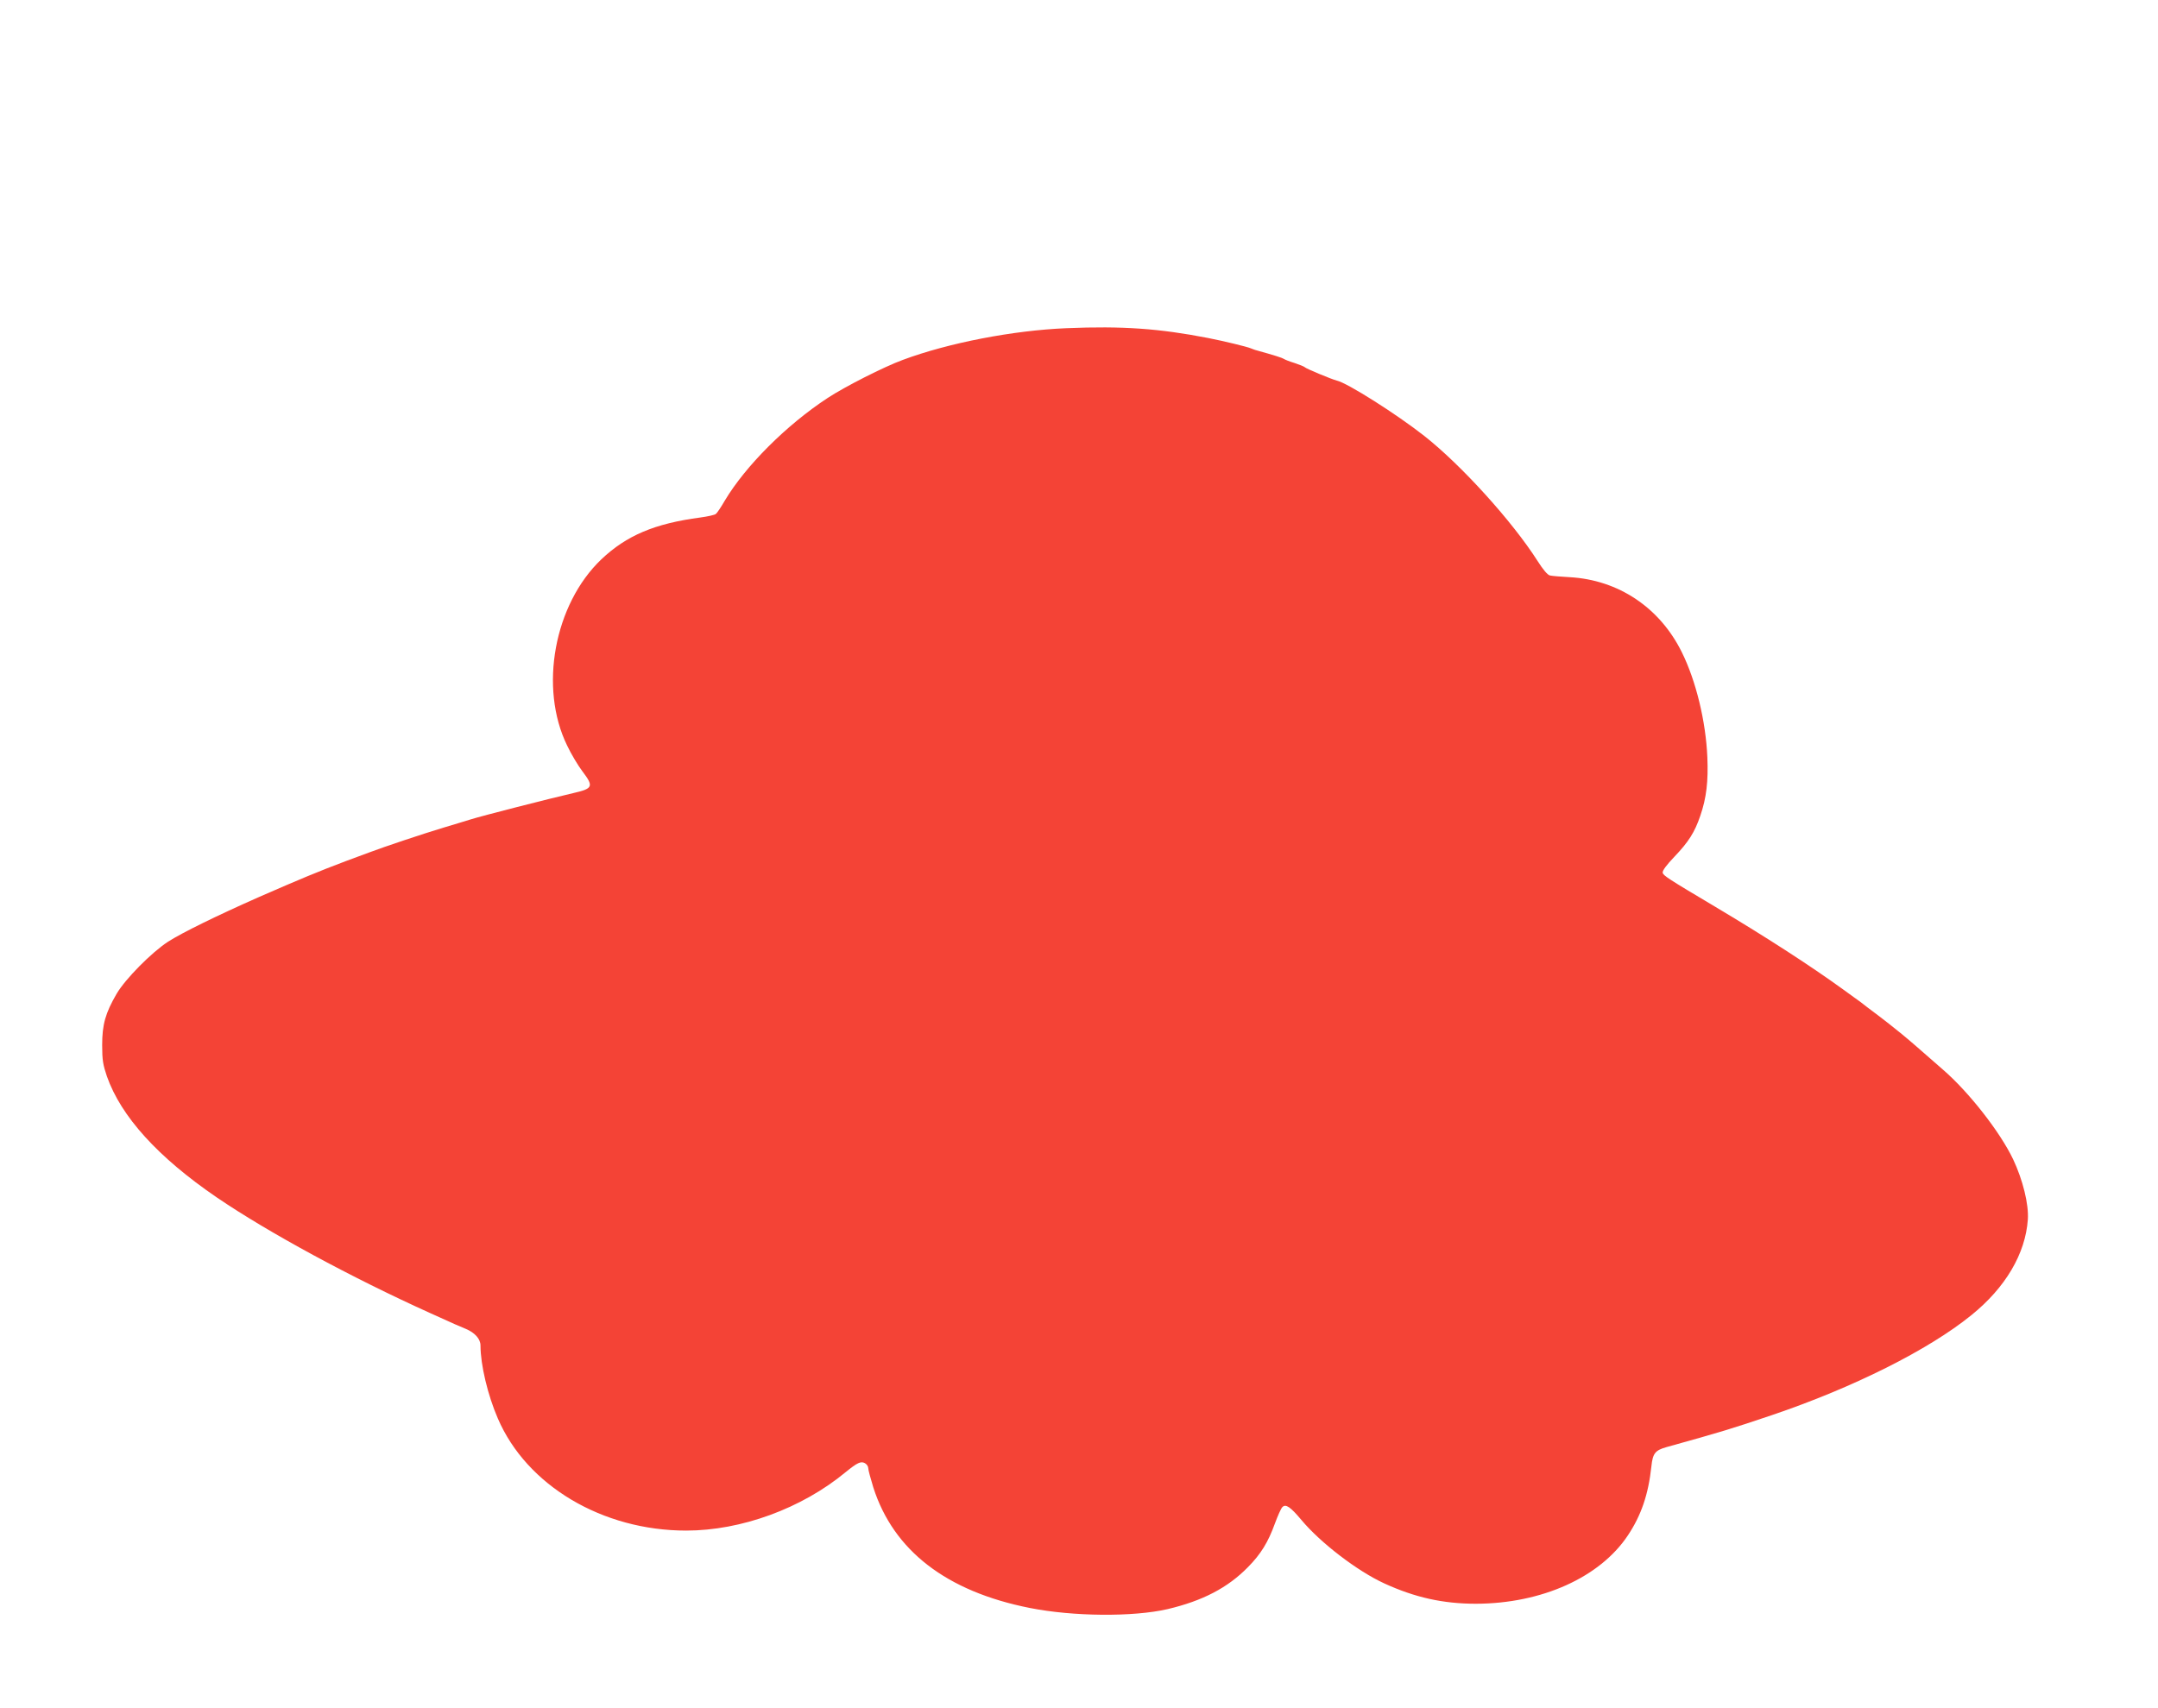 <?xml version="1.0" standalone="no"?>
<!DOCTYPE svg PUBLIC "-//W3C//DTD SVG 20010904//EN"
 "http://www.w3.org/TR/2001/REC-SVG-20010904/DTD/svg10.dtd">
<svg version="1.0" xmlns="http://www.w3.org/2000/svg"
 width="1280pt" height="1013pt" viewBox="0 0 1280 1013"
 preserveAspectRatio="xMidYMid meet">
<g transform="translate(0,1013) scale(0.1,-0.1)"
fill="#f44336" stroke="none">
<path d="M6325 8183 c-315 -13 -699 -87 -970 -188 -112 -41 -344 -159 -446
-226 -244 -160 -487 -403 -610 -609 -22 -38 -46 -74 -53 -79 -7 -6 -48 -15
-92 -21 -272 -36 -438 -107 -587 -248 -280 -267 -371 -762 -203 -1105 24 -51
65 -119 90 -152 69 -91 64 -103 -54 -130 -143 -33 -545 -136 -605 -155 -33
-10 -107 -33 -165 -50 -126 -38 -350 -113 -440 -147 -36 -13 -96 -36 -135 -50
-170 -64 -275 -108 -520 -215 -251 -111 -455 -211 -539 -265 -98 -64 -253
-221 -304 -308 -67 -115 -86 -183 -86 -305 0 -89 5 -117 28 -185 84 -239 303
-480 651 -718 307 -209 798 -475 1265 -686 157 -71 170 -77 212 -94 55 -23 88
-60 88 -99 0 -114 43 -295 103 -433 171 -398 620 -665 1117 -665 326 0 685
131 945 346 70 57 91 67 115 54 11 -6 20 -19 20 -30 0 -11 14 -62 30 -114 120
-375 434 -617 928 -715 257 -51 613 -54 817 -7 208 49 358 127 478 250 75 76
119 147 159 258 17 46 36 89 44 97 20 21 48 2 114 -77 113 -135 331 -302 490
-375 183 -84 349 -121 545 -121 389 1 735 156 901 406 79 119 121 242 139 408
8 78 22 96 89 115 331 92 386 109 626 190 484 164 929 387 1183 593 203 164
321 365 335 568 6 90 -30 235 -87 356 -77 162 -263 400 -417 533 -38 33 -109
95 -158 138 -50 44 -122 103 -161 133 -38 30 -95 73 -126 96 -30 24 -66 51
-80 60 -13 10 -44 32 -69 50 -196 142 -466 316 -760 491 -276 164 -305 183
-308 200 -2 12 23 46 70 95 84 88 120 145 153 242 37 107 48 206 42 348 -9
212 -67 452 -151 622 -131 266 -377 430 -666 446 -52 3 -105 7 -116 10 -14 2
-41 34 -74 86 -149 234 -451 568 -672 742 -164 129 -456 314 -518 328 -32 8
-183 71 -190 79 -3 4 -30 15 -60 25 -30 9 -60 21 -65 25 -9 6 -51 20 -170 53
-5 2 -18 6 -27 10 -21 9 -156 42 -253 61 -288 56 -507 72 -840 58z"/>
</g>
</svg>
